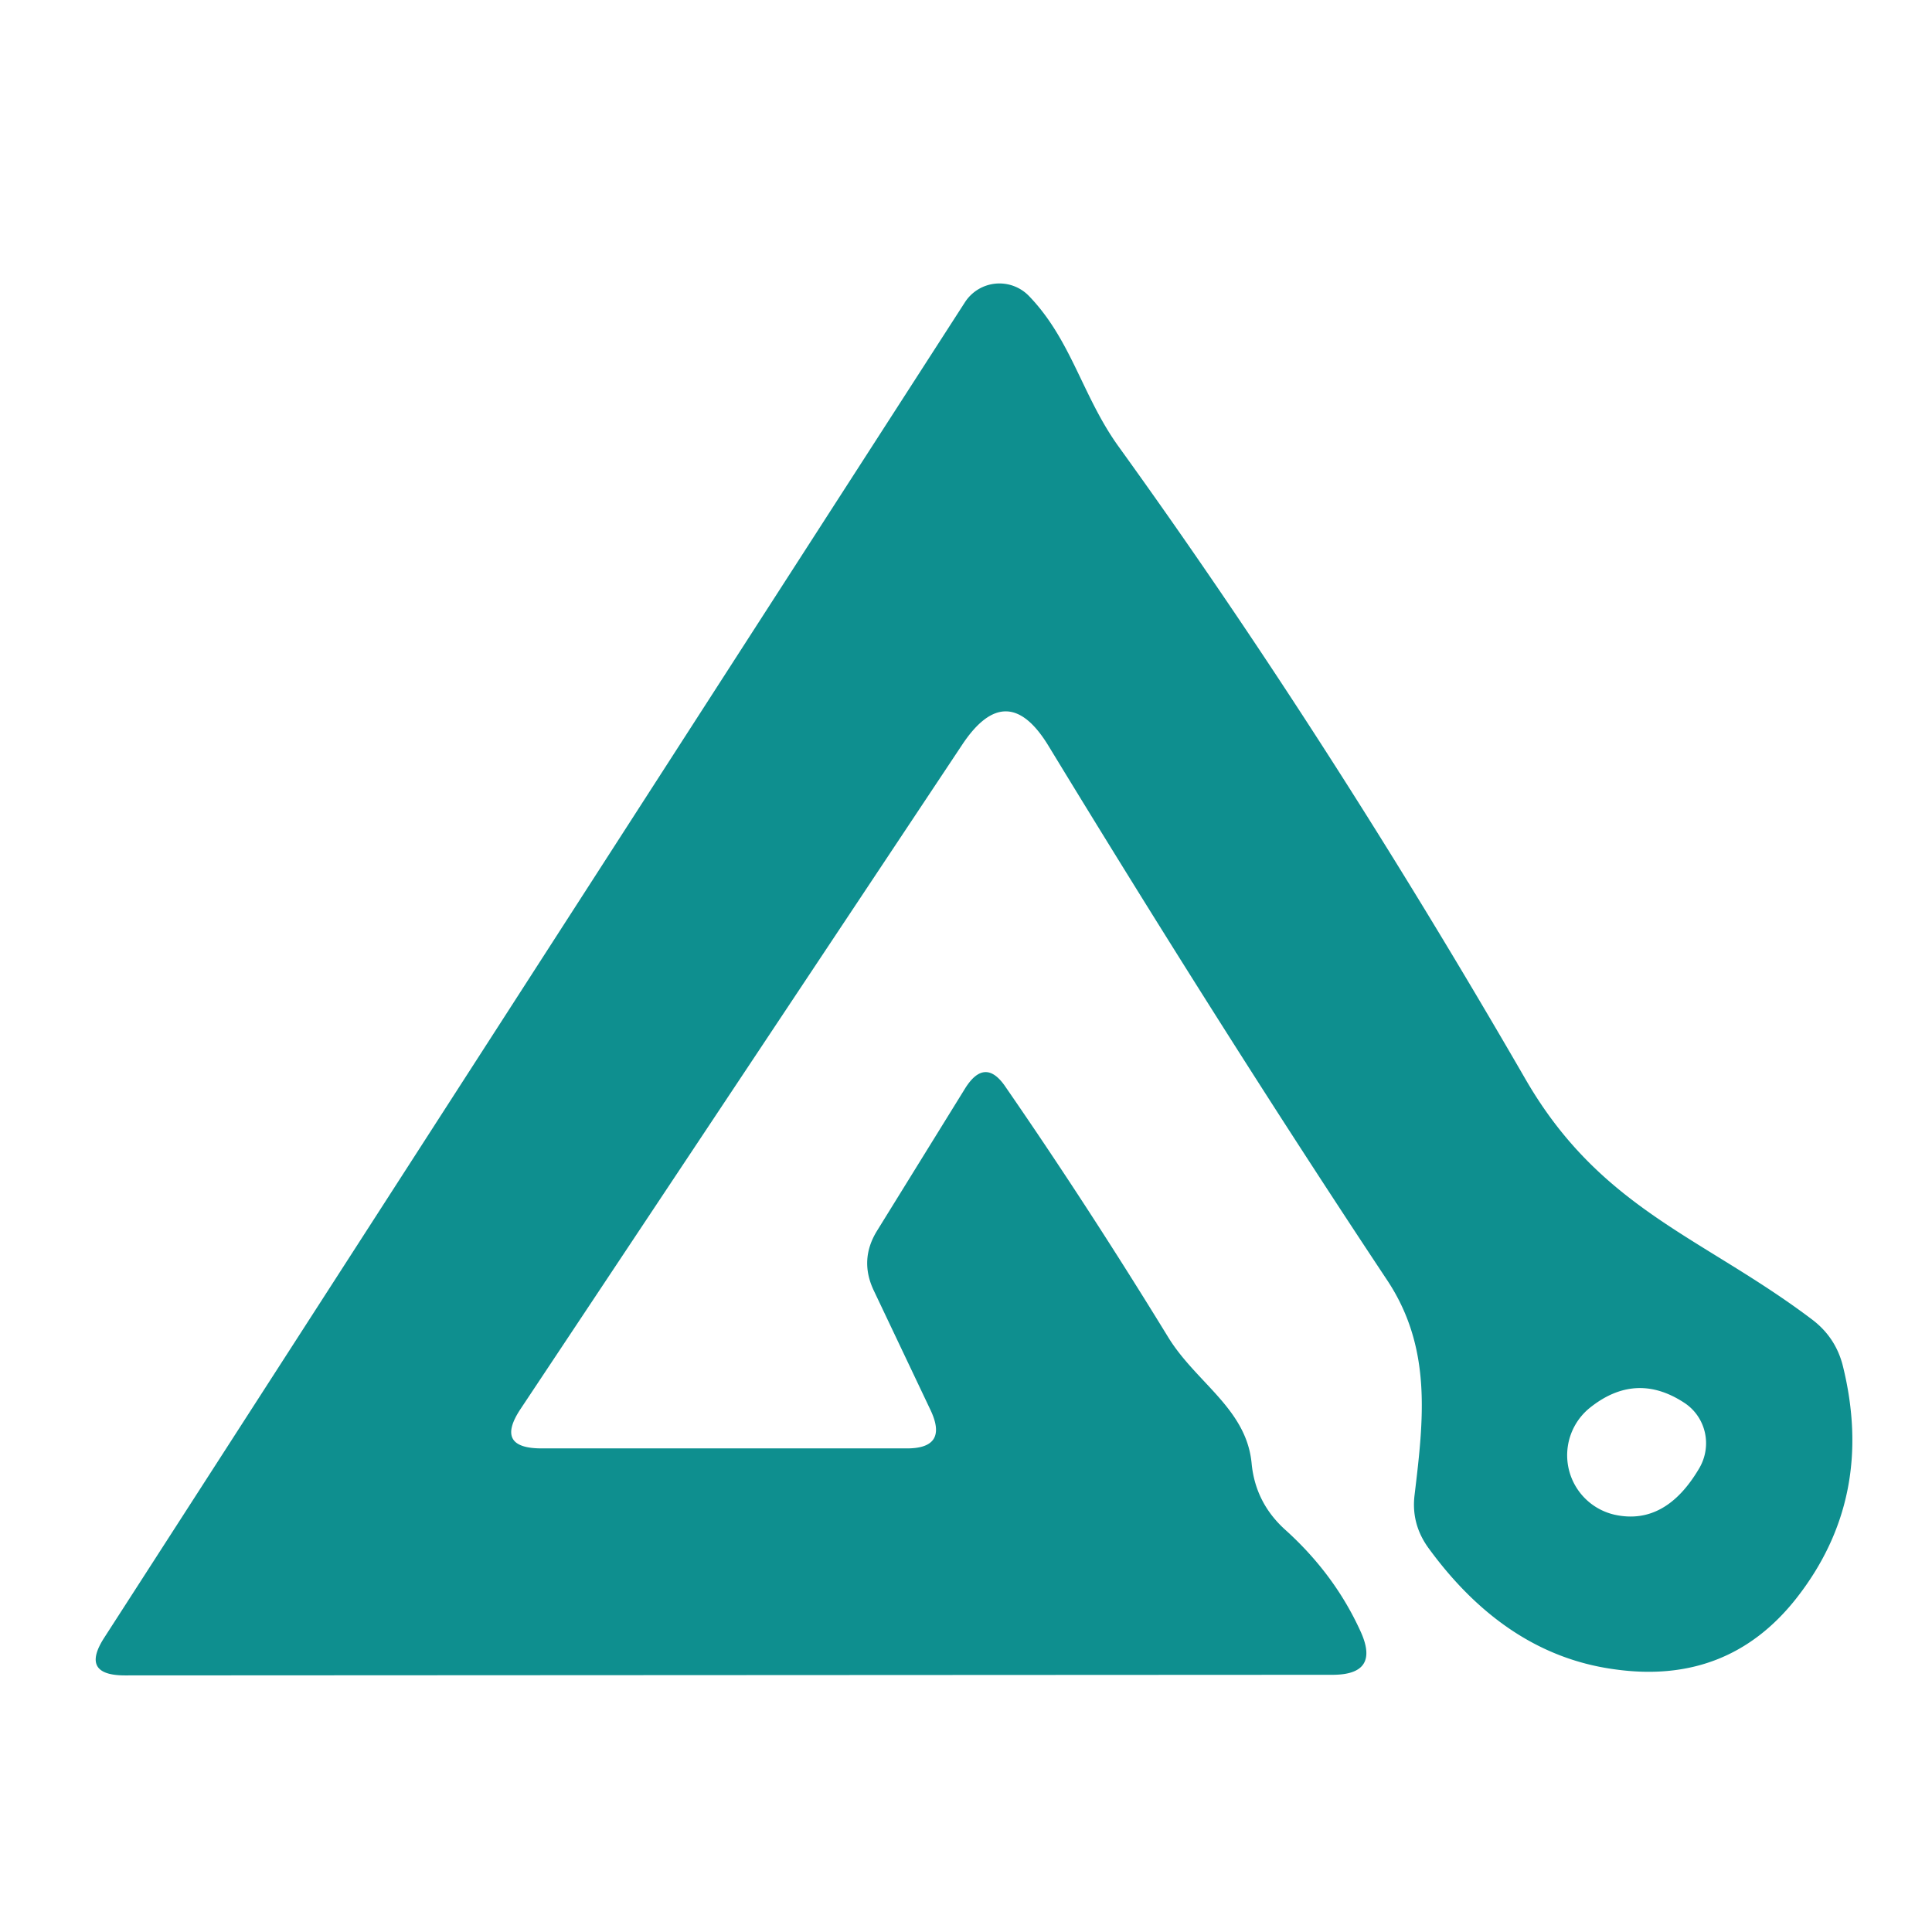 <?xml version="1.0" encoding="UTF-8" standalone="no"?>
<!DOCTYPE svg PUBLIC "-//W3C//DTD SVG 1.1//EN" "http://www.w3.org/Graphics/SVG/1.1/DTD/svg11.dtd">
<svg xmlns="http://www.w3.org/2000/svg" version="1.1" viewBox="0.00 0.00 32.00 32.00">
<path fill="#0e8f8f" d="
  M 8.97 23.99
  L 15.00 23.99
  Q 15.72 24.00 15.41 23.35
  L 14.47 21.37
  Q 14.23 20.86 14.53 20.38
  L 15.99 18.02
  Q 16.32 17.50 16.66 18.01
  Q 18.02 19.98 19.35 22.15
  C 19.81 22.90 20.64 23.33 20.73 24.23
  Q 20.79 24.89 21.29 25.34
  Q 22.10 26.07 22.53 27.01
  Q 22.87 27.74 22.07 27.74
  L 2.07 27.75
  Q 1.32 27.75 1.73 27.12
  L 15.98 5.01
  A 0.68 0.68 0.0 0 1 17.05 4.91
  C 17.75 5.64 17.93 6.57 18.53 7.40
  Q 21.97 12.17 25.27 17.88
  C 26.52 20.04 28.21 20.49 30.02 21.86
  Q 30.40 22.15 30.52 22.61
  Q 31.07 24.81 29.74 26.49
  Q 28.61 27.91 26.75 27.65
  Q 24.95 27.41 23.66 25.64
  Q 23.37 25.24 23.43 24.76
  C 23.58 23.51 23.72 22.33 22.98 21.21
  Q 20.31 17.19 17.37 12.36
  Q 16.68 11.22 15.94 12.33
  L 8.62 23.34
  Q 8.19 23.99 8.97 23.99
  Z
  M 26.33 23.32
  A 1.01 1.01 0.0 0 0 26.75 25.09
  Q 27.59 25.27 28.15 24.31
  A 0.81 0.80 -58.9 0 0 27.89 23.23
  Q 27.09 22.71 26.33 23.32
  Z"
/>
</svg>
